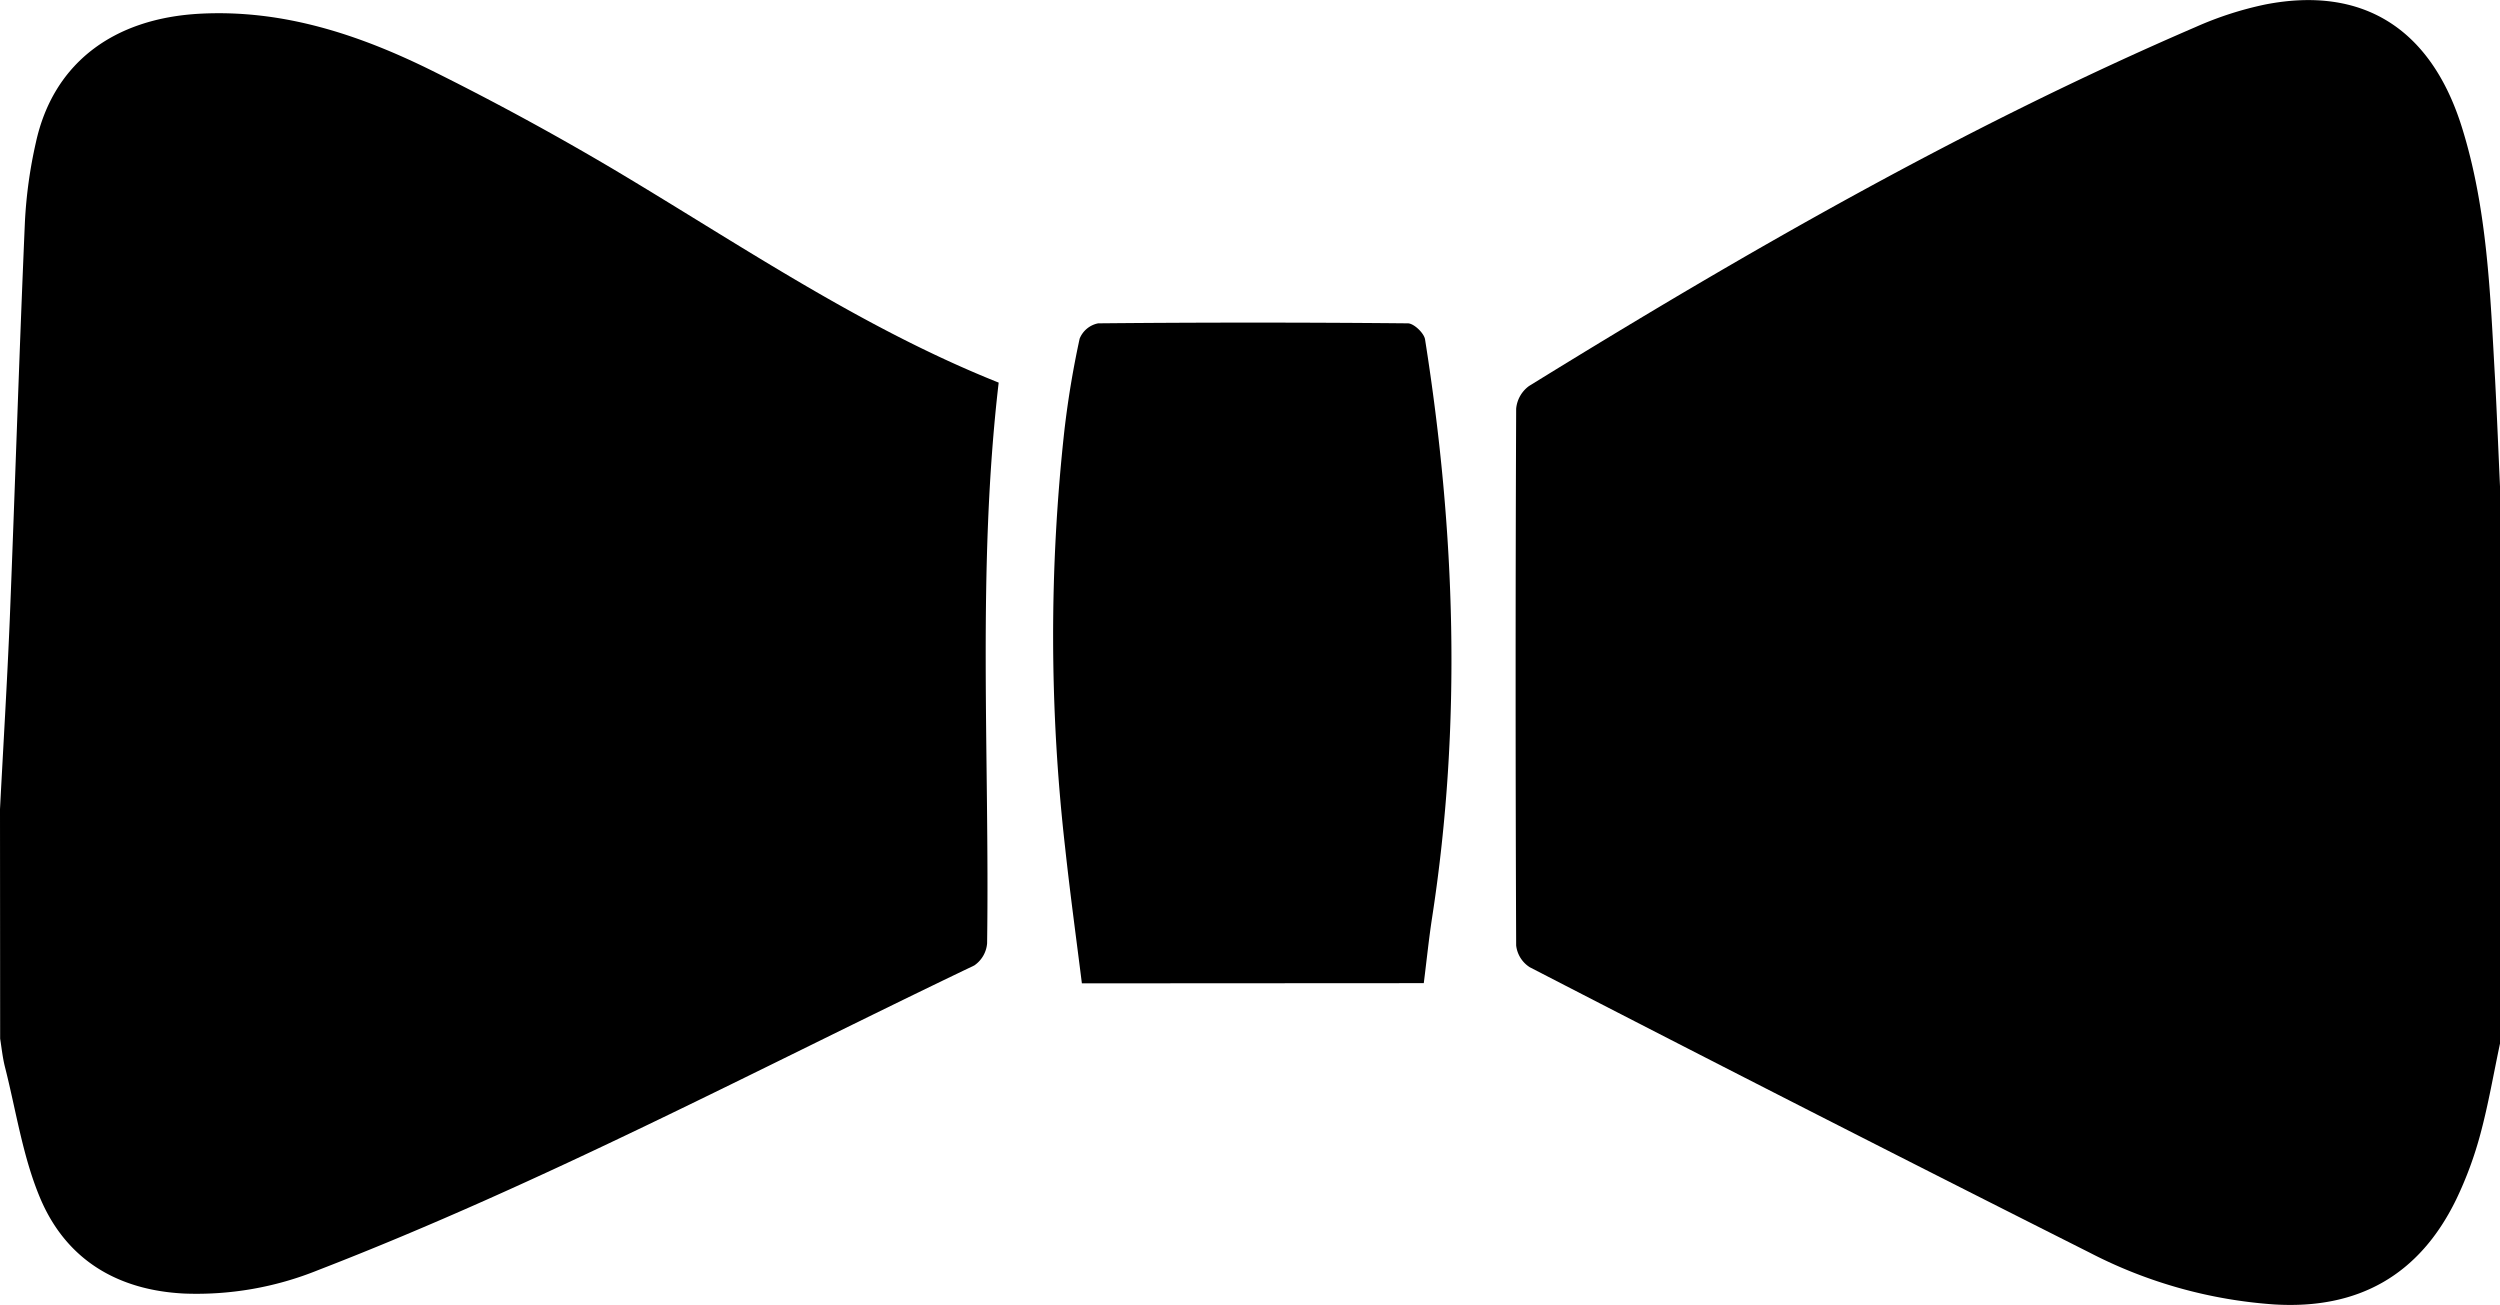 <svg id="Layer_1" data-name="Layer 1" xmlns="http://www.w3.org/2000/svg" viewBox="0 0 512 267.25"><path d="M512,216.68c-1.31,6.17-2.37,12.4-4,18.47a76.25,76.25,0,0,1-5,13.52c-7.55,15.47-20.05,22.48-37.22,21.44A96.5,96.5,0,0,1,428,259.52Q370.5,230.58,313.3,201.05a6.09,6.09,0,0,1-2.79-4.45q-.22-55,0-109.94A6.46,6.46,0,0,1,313.17,82c44.06-27.21,88.91-53,136.55-73.53a70.68,70.68,0,0,1,14.2-4.59C483.79,0,497.81,8.7,504.17,28.94,509.46,45.8,510,63.33,511,80.78c.4,7.63.7,15.27,1.05,22.9Z" transform="translate(0 -2.96)"/><path d="M0,168.68c.67-12.94,1.46-25.87,2-38.82,1.08-27.14,1.93-54.28,3.1-81.41A94.6,94.6,0,0,1,7.35,32.14C10.88,16,23.12,6.67,41.11,5.76c17-.86,32.6,4.35,47.48,11.73q18.76,9.32,36.82,20C151.29,52.88,176.19,70,204.53,81.32c-4.46,38.23-1.83,76.56-2.37,114.83a6.06,6.06,0,0,1-2.64,4.54C155,222,111.27,245.24,65.1,263.1a66.23,66.23,0,0,1-27.36,4.78c-13.76-.68-24.22-7-29.51-19.54-3.56-8.45-4.92-17.83-7.2-26.81-.49-1.91-.69-3.9-1-5.85Z" transform="translate(0 -2.96)"/><path d="M221.57,204.35c-1.15-9.2-2.41-18.39-3.41-27.61A384.32,384.32,0,0,1,218,91c.73-6.27,1.77-12.52,3.11-18.68a5.16,5.16,0,0,1,3.79-3.14q31.71-.3,63.43,0c1.22,0,3.32,2,3.52,3.29,6.23,39.36,7.55,78.79,1.46,118.31-.68,4.41-1.13,8.85-1.72,13.53Z" transform="translate(0 -2.96)"/></svg>